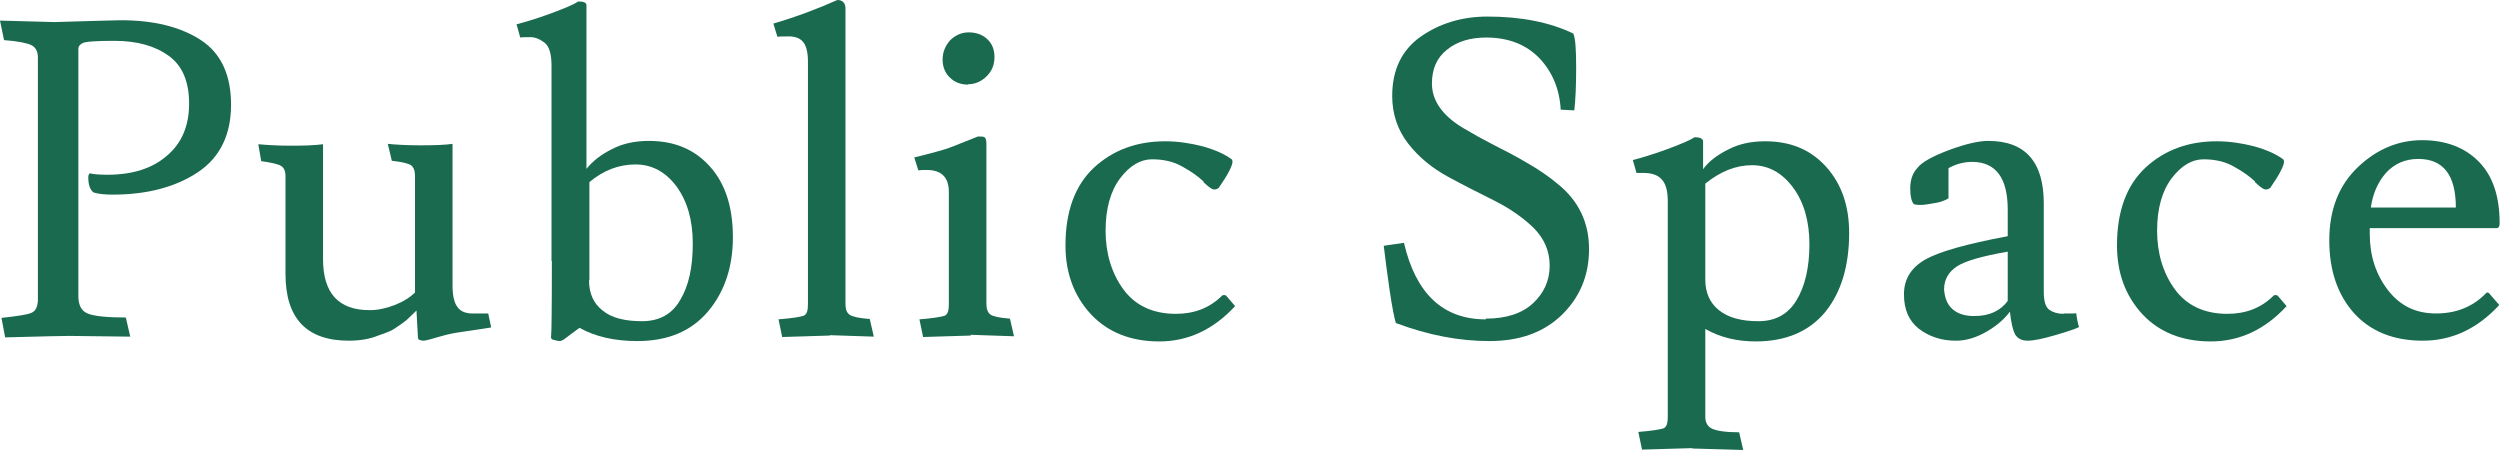 <?xml version="1.0" encoding="UTF-8"?>
<svg id="_レイヤー_2" data-name="レイヤー 2" xmlns="http://www.w3.org/2000/svg" viewBox="0 0 67.95 12.22">
  <defs>
    <style>
      .cls-1 {
        fill: #196a4f;
        stroke-width: 0px;
      }
    </style>
  </defs>
  <g id="_1" data-name="1">
    <g>
      <path class="cls-1" d="M0,.56l1.48.04c1.06-.03,1.66-.05,1.8-.05.9,0,1.63.18,2.18.54.55.36.82.95.82,1.76s-.3,1.43-.9,1.83c-.6.4-1.37.61-2.32.61-.22,0-.4-.02-.52-.06-.1-.08-.14-.22-.14-.41,0-.05.01-.08.04-.11.07.02.23.04.47.04.69,0,1.23-.17,1.63-.52.4-.34.6-.81.6-1.41s-.18-1.03-.55-1.3c-.37-.27-.86-.41-1.48-.41-.52,0-.81.02-.88.07-.07.04-.1.09-.1.14v6.73c0,.24.08.4.25.47.16.07.51.11,1.04.11l.12.52-1.66-.02c-.1,0-.68.01-1.74.04l-.1-.53c.45-.05.72-.09.82-.14.1-.04.16-.15.17-.33V1.56c0-.16-.06-.27-.17-.33-.12-.06-.37-.11-.75-.14l-.11-.53Z"/>
      <path class="cls-1" d="M9.48,9.26c-1.14,0-1.72-.6-1.72-1.81v-2.66c0-.14-.04-.23-.12-.28-.08-.05-.26-.09-.54-.13l-.08-.46c.22.02.51.04.88.04s.67-.01.88-.04v3.12c0,.93.42,1.39,1.27,1.39.22,0,.45-.05.68-.14.23-.09.42-.21.55-.34v-3.17c0-.14-.04-.24-.11-.29-.08-.05-.25-.09-.52-.12l-.11-.46c.2.02.49.04.88.04s.68-.01.88-.04v3.85c0,.26.04.46.13.58.08.12.22.18.41.18h.43l.08.38c-.1.02-.27.04-.52.08-.25.04-.43.06-.52.08-.1.02-.23.05-.4.1-.17.05-.3.09-.39.1-.1,0-.16-.03-.16-.08l-.04-.74c-.13.13-.22.21-.26.25-.05.04-.11.09-.2.15s-.17.12-.26.16c-.09.04-.2.08-.32.12-.24.1-.51.14-.82.14Z"/>
      <path class="cls-1" d="M14.99,7.09V1.78c0-.31-.06-.52-.19-.62-.13-.1-.26-.15-.38-.15s-.22,0-.28.01l-.1-.36c.23-.06.54-.15.92-.29.38-.14.64-.25.76-.33.14,0,.22.03.22.1v4.45c.16-.2.38-.38.68-.53.3-.16.64-.23,1.02-.23.69,0,1.24.23,1.66.7.42.47.62,1.11.62,1.92s-.23,1.49-.68,2.02c-.46.54-1.1.8-1.92.8-.62,0-1.14-.12-1.57-.36l-.43.32s-.07.04-.1.04c-.03,0-.1-.01-.2-.04-.04-.02-.05-.05-.04-.11.01-.06.02-.73.02-2.02ZM16.01,7.62c0,.35.12.63.37.82.24.2.6.29,1.07.29s.82-.19,1.04-.58c.23-.38.34-.89.34-1.53s-.15-1.15-.44-1.55c-.3-.4-.67-.6-1.12-.6s-.87.16-1.25.48v2.66Z"/>
      <path class="cls-1" d="M22.56,9.12l-1.3.04-.1-.48c.38-.03.61-.07.69-.1.08-.04.11-.14.11-.31V1.67c0-.26-.05-.44-.14-.54-.09-.1-.22-.14-.37-.14s-.26,0-.32.01l-.11-.36c.62-.18,1.2-.4,1.74-.64.14,0,.22.08.22.23v8.04c0,.14.04.24.12.29.08.05.26.09.54.11l.11.48-1.2-.04Z"/>
      <path class="cls-1" d="M26.39,9.12l-1.3.04-.1-.48c.38-.03.61-.07.69-.1.08-.04.11-.14.11-.31v-3.05c0-.4-.2-.6-.6-.6-.1,0-.17,0-.23.01l-.11-.35c.52-.13.85-.22,1-.28l.73-.29c.1,0,.17,0,.19.03.02.02.04.07.04.16v4.36c0,.14.04.24.11.29.07.05.25.09.53.11l.11.48-1.18-.04ZM26.32,2.3c-.2,0-.37-.06-.5-.19-.13-.12-.2-.29-.2-.49s.07-.37.2-.52c.14-.14.31-.22.51-.22s.37.06.5.18c.13.12.2.28.2.49s-.07.38-.21.52c-.14.14-.31.22-.51.22Z"/>
      <path class="cls-1" d="M32.71,4.93c-.14-.13-.33-.27-.57-.4-.24-.14-.52-.2-.83-.2s-.6.17-.86.51c-.26.34-.4.82-.4,1.43s.16,1.15.48,1.59c.32.44.8.67,1.43.67.5,0,.92-.16,1.25-.49.02-.02.04-.02.06-.02s.04,0,.06.02l.24.28c-.59.64-1.28.96-2.06.96s-1.4-.25-1.86-.74c-.46-.5-.69-1.12-.69-1.87,0-.93.26-1.63.77-2.11.52-.48,1.16-.72,1.94-.72.34,0,.68.05,1.03.14.35.1.61.22.79.36,0,.02.01.03.01.05,0,.11-.12.35-.37.71-.03.03-.07.05-.13.05s-.15-.07-.29-.2Z"/>
      <path class="cls-1" d="M40.39,8.66c.55,0,.98-.14,1.28-.42.3-.28.45-.62.45-1.02s-.15-.74-.44-1.03c-.29-.28-.65-.53-1.07-.74-.42-.21-.84-.42-1.26-.65s-.78-.52-1.07-.89c-.29-.37-.44-.81-.44-1.3,0-.71.26-1.25.77-1.61.51-.36,1.12-.55,1.82-.55.9,0,1.68.15,2.33.46.06.12.08.43.08.94s-.02.89-.05,1.15l-.37-.02c-.03-.56-.23-1.03-.58-1.4-.36-.37-.84-.56-1.45-.56-.43,0-.79.11-1.06.33-.28.22-.41.53-.41.92,0,.46.28.87.85,1.21.25.15.52.3.83.46.3.15.61.31.91.49.3.17.58.36.83.57.57.46.85,1.05.85,1.77s-.25,1.31-.74,1.79c-.5.48-1.15.71-1.97.71s-1.66-.16-2.54-.49c-.04-.12-.1-.42-.17-.89-.07-.48-.12-.88-.16-1.21l.55-.08c.32,1.38,1.06,2.08,2.22,2.08Z"/>
      <path class="cls-1" d="M46,12.18l-1.37.04-.1-.48c.38-.03.61-.07.69-.1.08-.04.11-.14.11-.31v-5.87c0-.28-.06-.48-.17-.59-.11-.12-.28-.17-.5-.17h-.18s-.1-.35-.1-.35c.23-.06.54-.15.92-.29.38-.14.64-.25.76-.33.14,0,.21.03.23.1v.77c.14-.2.37-.38.67-.53.3-.16.64-.23,1.02-.23.69,0,1.24.23,1.66.7.42.47.62,1.07.62,1.79,0,.9-.22,1.62-.65,2.15-.44.53-1.07.8-1.89.8-.51,0-.97-.11-1.37-.34v2.4c0,.14.06.25.18.31.12.06.37.1.74.1l.11.48-1.39-.04ZM46.35,7.6c0,.35.12.63.37.83.25.2.6.3,1.07.3s.81-.19,1.04-.57c.23-.38.35-.89.35-1.52s-.15-1.15-.45-1.55c-.3-.4-.67-.6-1.11-.6s-.86.17-1.27.5v2.62Z"/>
      <path class="cls-1" d="M56.1,8.52h.25s.07,0,.08-.01c.03.21.06.34.08.38-.1.05-.31.12-.65.22-.34.1-.59.15-.75.15s-.27-.06-.34-.17c-.06-.12-.11-.32-.14-.62-.14.19-.34.37-.61.53-.27.16-.54.25-.81.26h-.06c-.38,0-.71-.11-.99-.32-.28-.22-.41-.53-.41-.94s.19-.72.57-.94c.38-.22,1.13-.43,2.25-.64v-.72c0-.86-.32-1.3-.97-1.3-.22,0-.44.06-.64.17v.82s-.11.08-.32.12c-.21.04-.35.06-.42.06s-.13,0-.2-.02c-.06-.06-.1-.21-.1-.43s.06-.41.19-.55c.12-.16.41-.32.86-.49.46-.17.81-.25,1.07-.25,1.01,0,1.51.57,1.51,1.7v2.4c0,.26.05.42.15.49.1.07.23.11.38.11ZM53.66,8.59c.41,0,.71-.14.91-.41v-1.34c-.69.12-1.15.25-1.38.4-.23.15-.35.36-.35.63.02.25.1.43.25.55.15.12.34.17.56.17Z"/>
      <path class="cls-1" d="M61.29,4.93c-.14-.13-.33-.27-.57-.4-.24-.14-.52-.2-.83-.2s-.6.17-.86.51c-.26.34-.4.82-.4,1.43s.16,1.15.48,1.59c.32.44.8.67,1.43.67.5,0,.92-.16,1.25-.49.02-.02.04-.02.06-.02s.04,0,.06.02l.24.28c-.59.64-1.28.96-2.06.96s-1.4-.25-1.86-.74c-.46-.5-.69-1.12-.69-1.87,0-.93.26-1.63.77-2.11.52-.48,1.16-.72,1.94-.72.34,0,.68.05,1.03.14.35.1.61.22.79.36,0,.02.01.03.01.05,0,.11-.12.35-.37.71-.03.03-.07.05-.13.05s-.15-.07-.29-.2Z"/>
      <path class="cls-1" d="M67.89,6.2h-3.48v.16c0,.58.16,1.09.49,1.52.33.43.76.64,1.31.64s.99-.18,1.34-.53c.02-.02.04-.04.06-.04s.04.01.06.04l.26.3c-.6.65-1.29.97-2.08.97s-1.41-.25-1.86-.74c-.45-.5-.68-1.16-.68-1.99s.26-1.49.77-1.98c.51-.49,1.1-.74,1.75-.74s1.17.2,1.55.59.56.95.56,1.66c0,.09-.02.13-.06.13ZM66.75,5.64c0-.88-.34-1.32-1.02-1.32-.36,0-.65.13-.88.38-.22.25-.36.57-.41.94h2.3Z"/>
    </g>
  </g>
</svg>